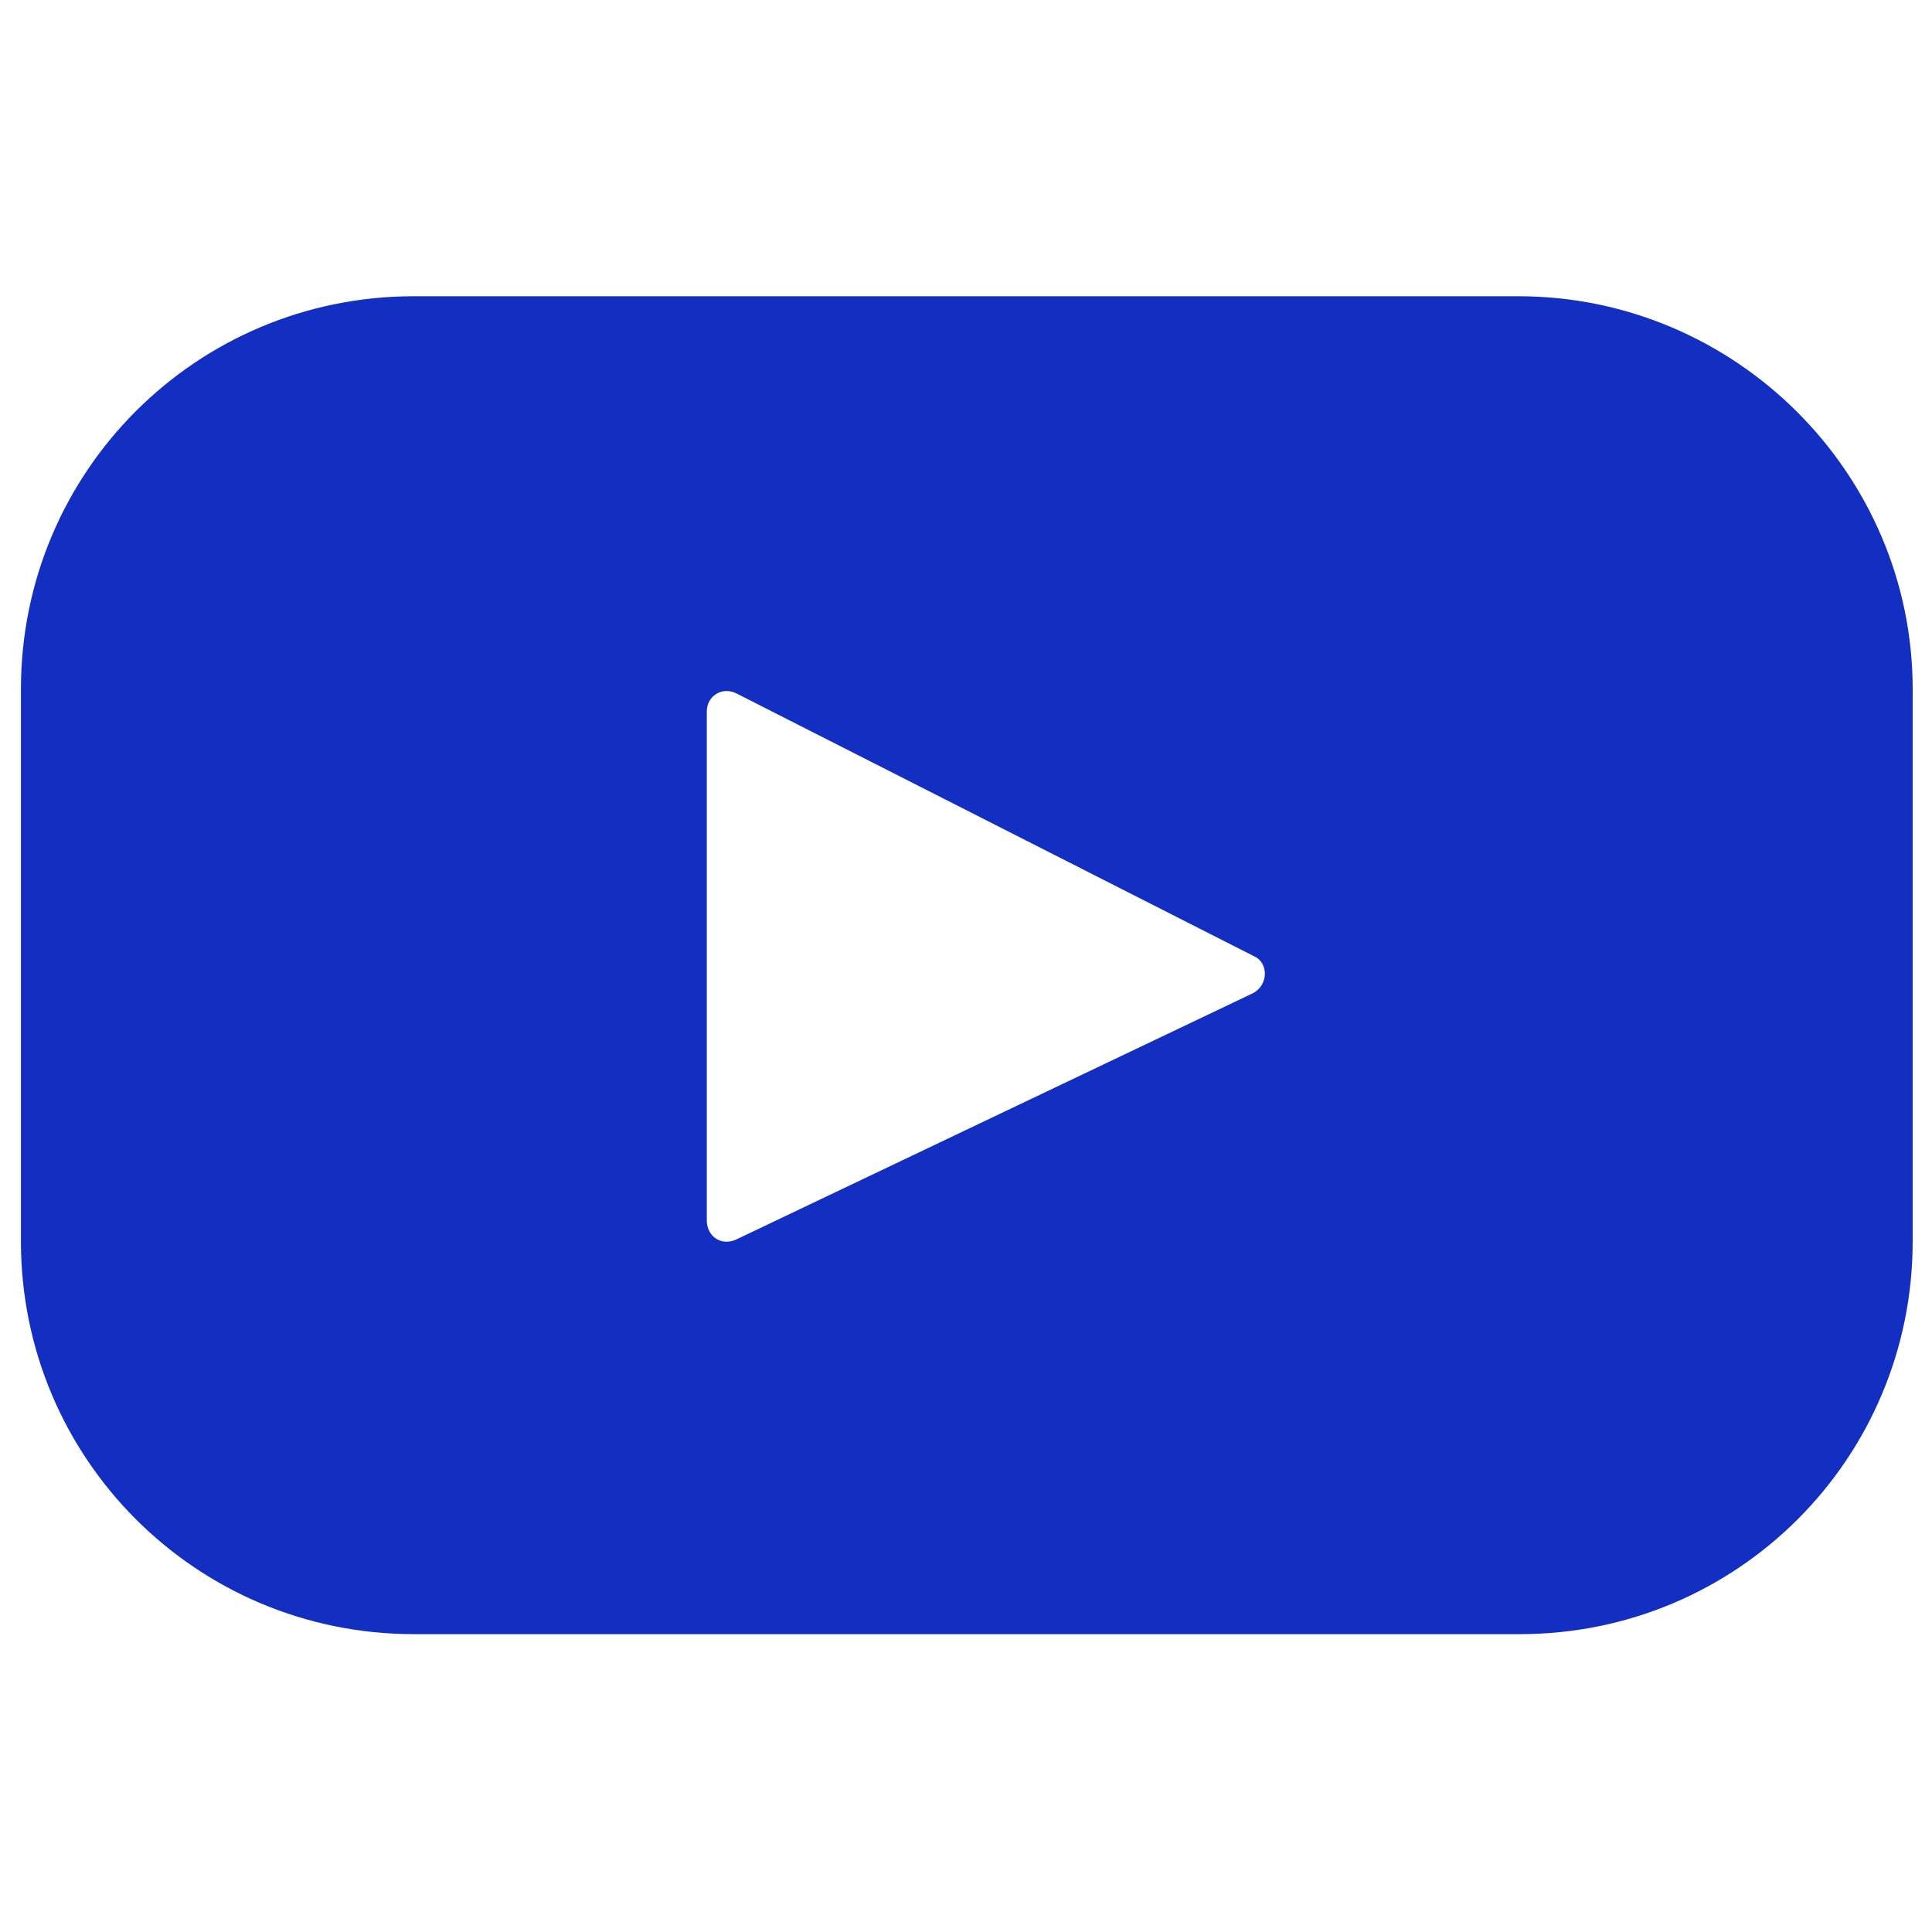 <?xml version="1.0" encoding="utf-8"?>
<!-- Generator: Adobe Illustrator 26.0.2, SVG Export Plug-In . SVG Version: 6.00 Build 0)  -->
<svg version="1.1" id="Ebene_1" xmlns="http://www.w3.org/2000/svg" xmlns:xlink="http://www.w3.org/1999/xlink" x="120px" y="120px" height="120px" width="120px"
	 viewBox="0 0 120 120" style="enable-background:new 0 0 120 120;" xml:space="preserve">
<style type="text/css">
	.st0{fill:#132FC2;}
</style>
<g>
	<g>
		<path class="st0" d="M94.3,18.4H25.7c-13.5,0-24.4,10.9-24.4,24.4v34.3c0,13.5,10.9,24.4,24.4,24.4h68.7
			c13.5,0,24.4-10.9,24.4-24.4V42.8C118.8,29.4,107.8,18.4,94.3,18.4z M77.8,61.7L45.7,77c-0.9,0.4-1.8-0.2-1.8-1.2V44.2
			c0-1,1-1.6,1.9-1.1l32.1,16.3C78.8,59.8,78.8,61.2,77.8,61.7z"/>
	</g>
</g>
</svg>

